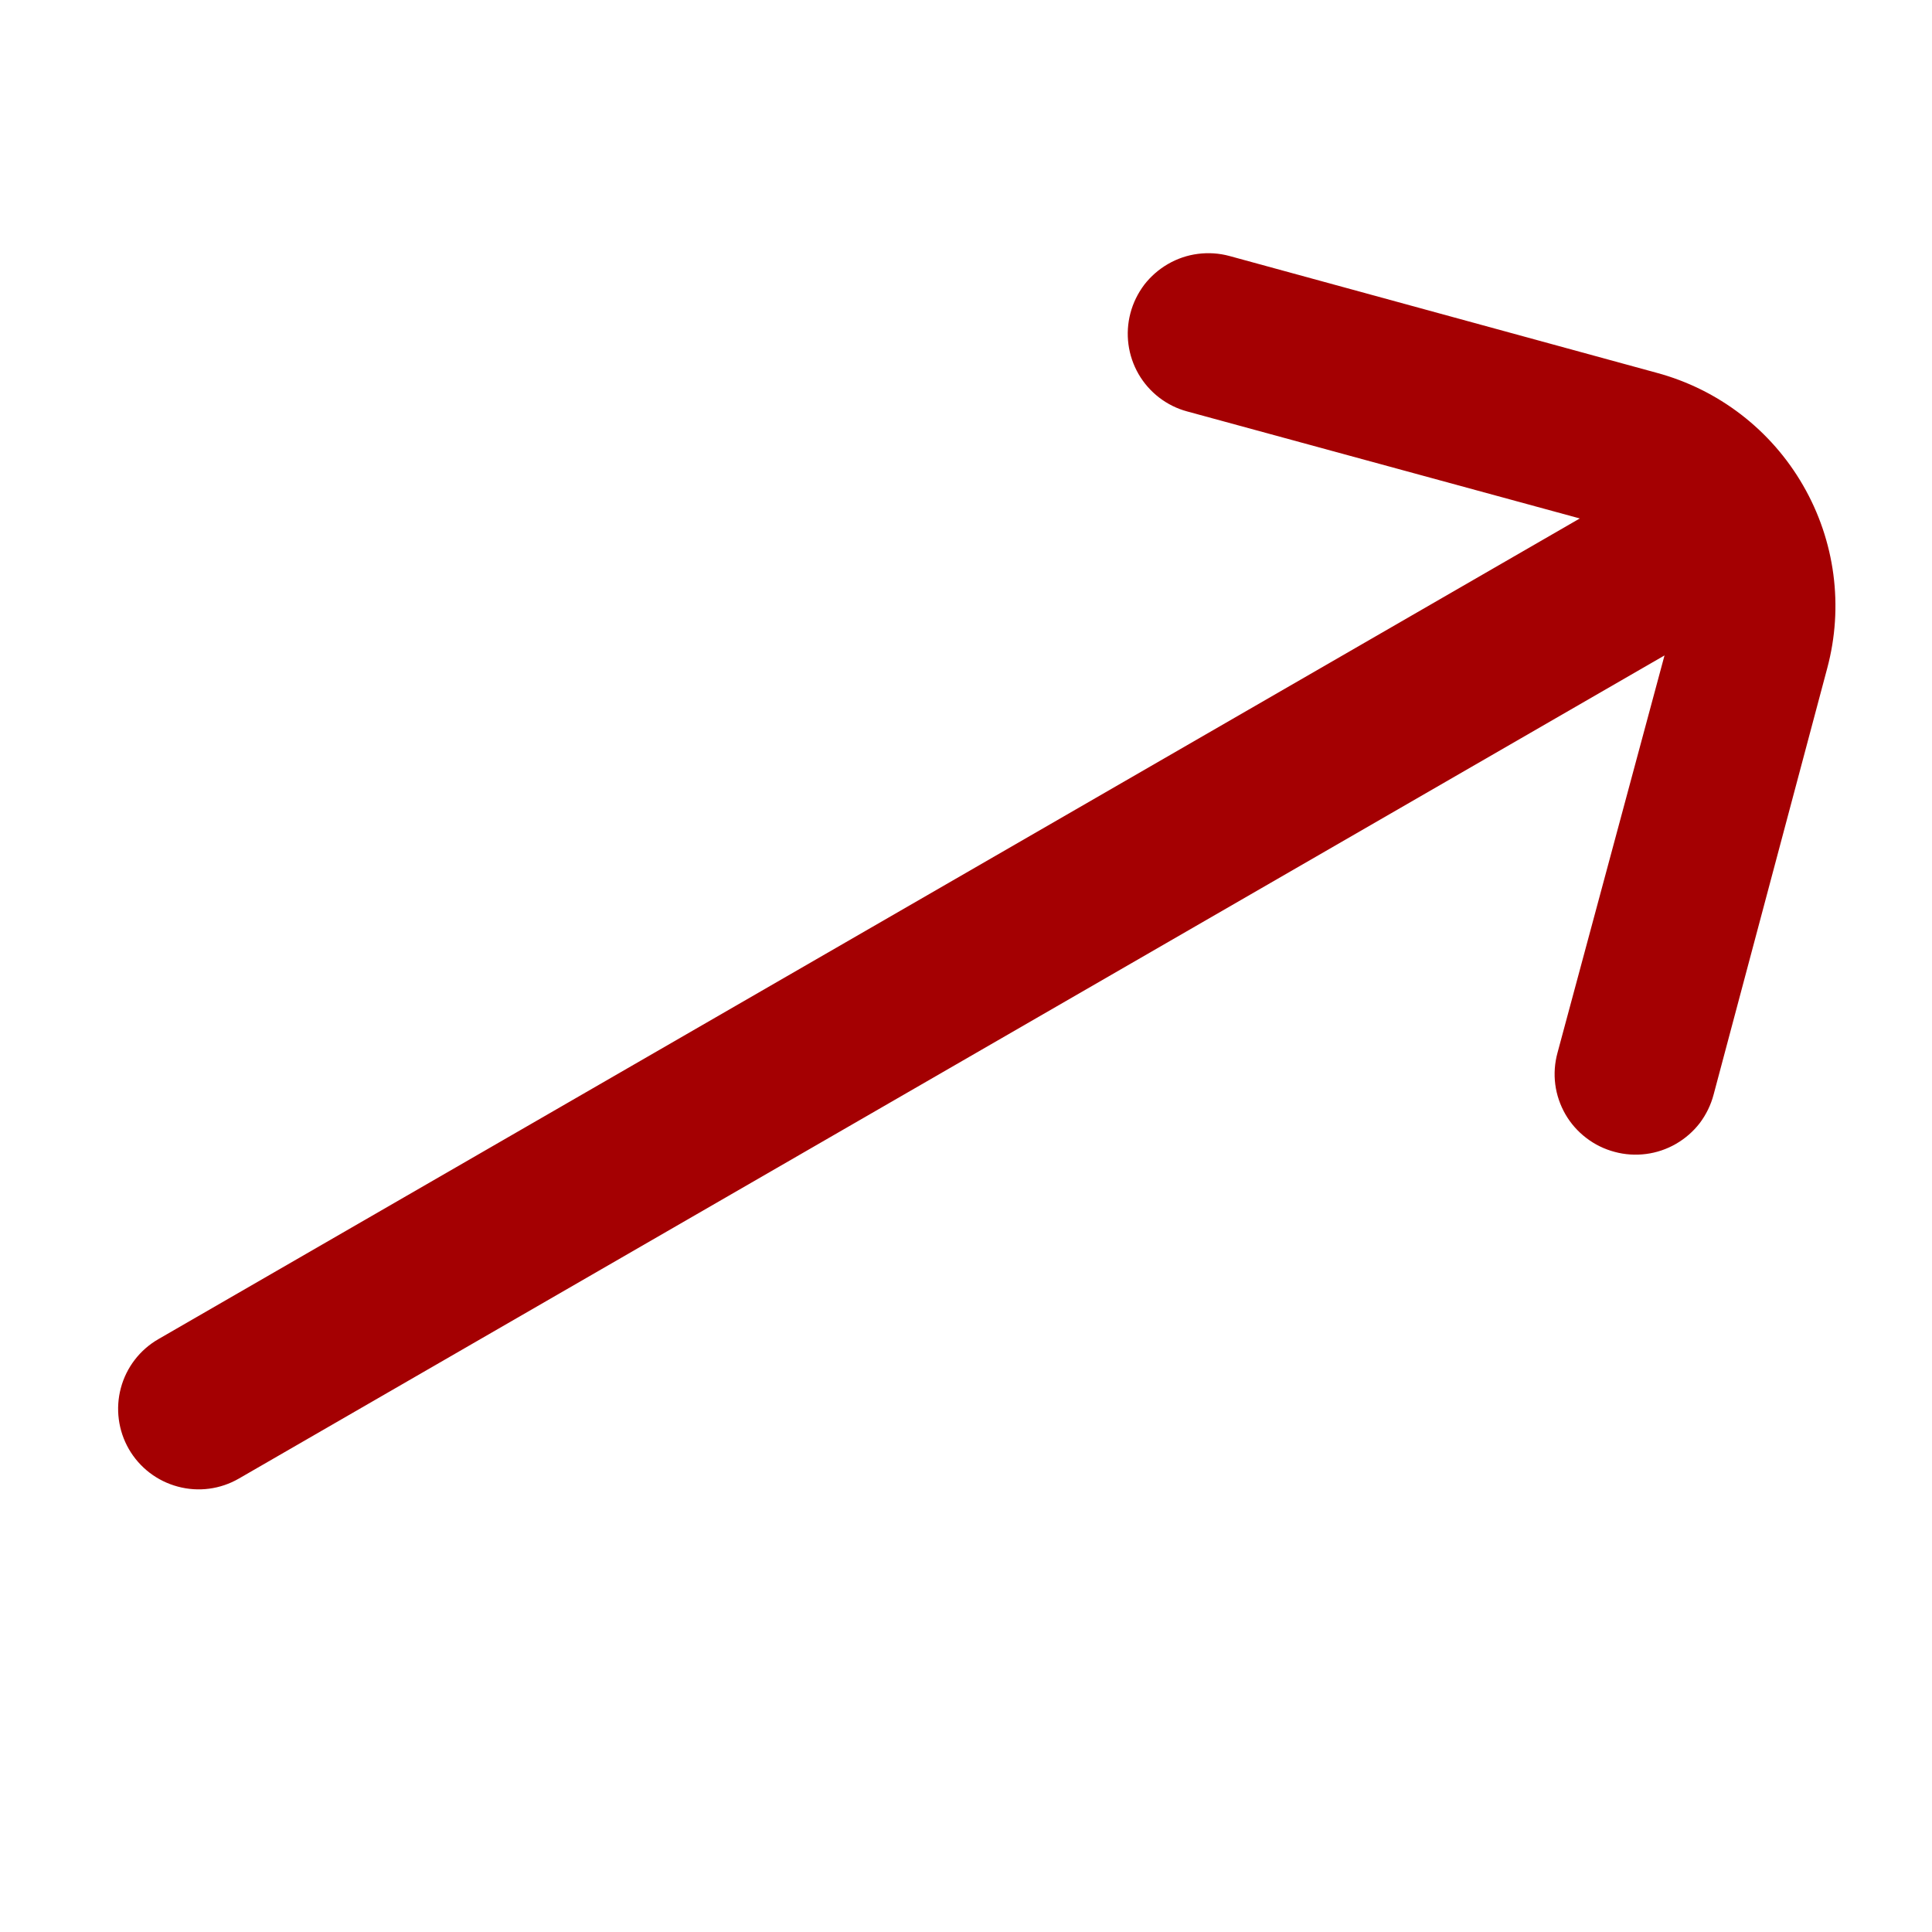 <svg width="20" height="20" viewBox="0 0 20 20" fill="none" xmlns="http://www.w3.org/2000/svg">
<g clip-path="url(#clip0_3346_330)">
<path d="M17.149 3.859L12.727 2.65C12.62 2.621 12.51 2.614 12.401 2.628C12.291 2.642 12.186 2.678 12.091 2.733C11.996 2.788 11.912 2.861 11.845 2.948C11.779 3.036 11.73 3.135 11.702 3.242C11.646 3.455 11.676 3.681 11.786 3.872C11.896 4.062 12.077 4.202 12.289 4.259L16.354 5.367L1.639 13.863C1.448 13.973 1.308 14.155 1.251 14.369C1.194 14.582 1.224 14.81 1.334 15.001C1.445 15.193 1.627 15.332 1.84 15.389C2.054 15.447 2.281 15.417 2.473 15.306L17.231 6.785L16.123 10.899C16.094 11.005 16.086 11.116 16.1 11.225C16.114 11.334 16.15 11.439 16.205 11.535C16.26 11.63 16.333 11.713 16.421 11.78C16.508 11.847 16.608 11.896 16.714 11.924C16.82 11.953 16.931 11.96 17.04 11.946C17.149 11.932 17.255 11.896 17.35 11.841C17.445 11.786 17.529 11.713 17.596 11.626C17.662 11.538 17.711 11.438 17.739 11.332L18.915 6.919C19.087 6.279 18.997 5.598 18.665 5.024C18.334 4.45 17.789 4.031 17.149 3.859Z" fill="#A40002"/>
</g>
<defs>
<clipPath id="clip0_3346_330">
<rect width="20" height="20" fill="white"/>
</clipPath>
</defs>
</svg>
